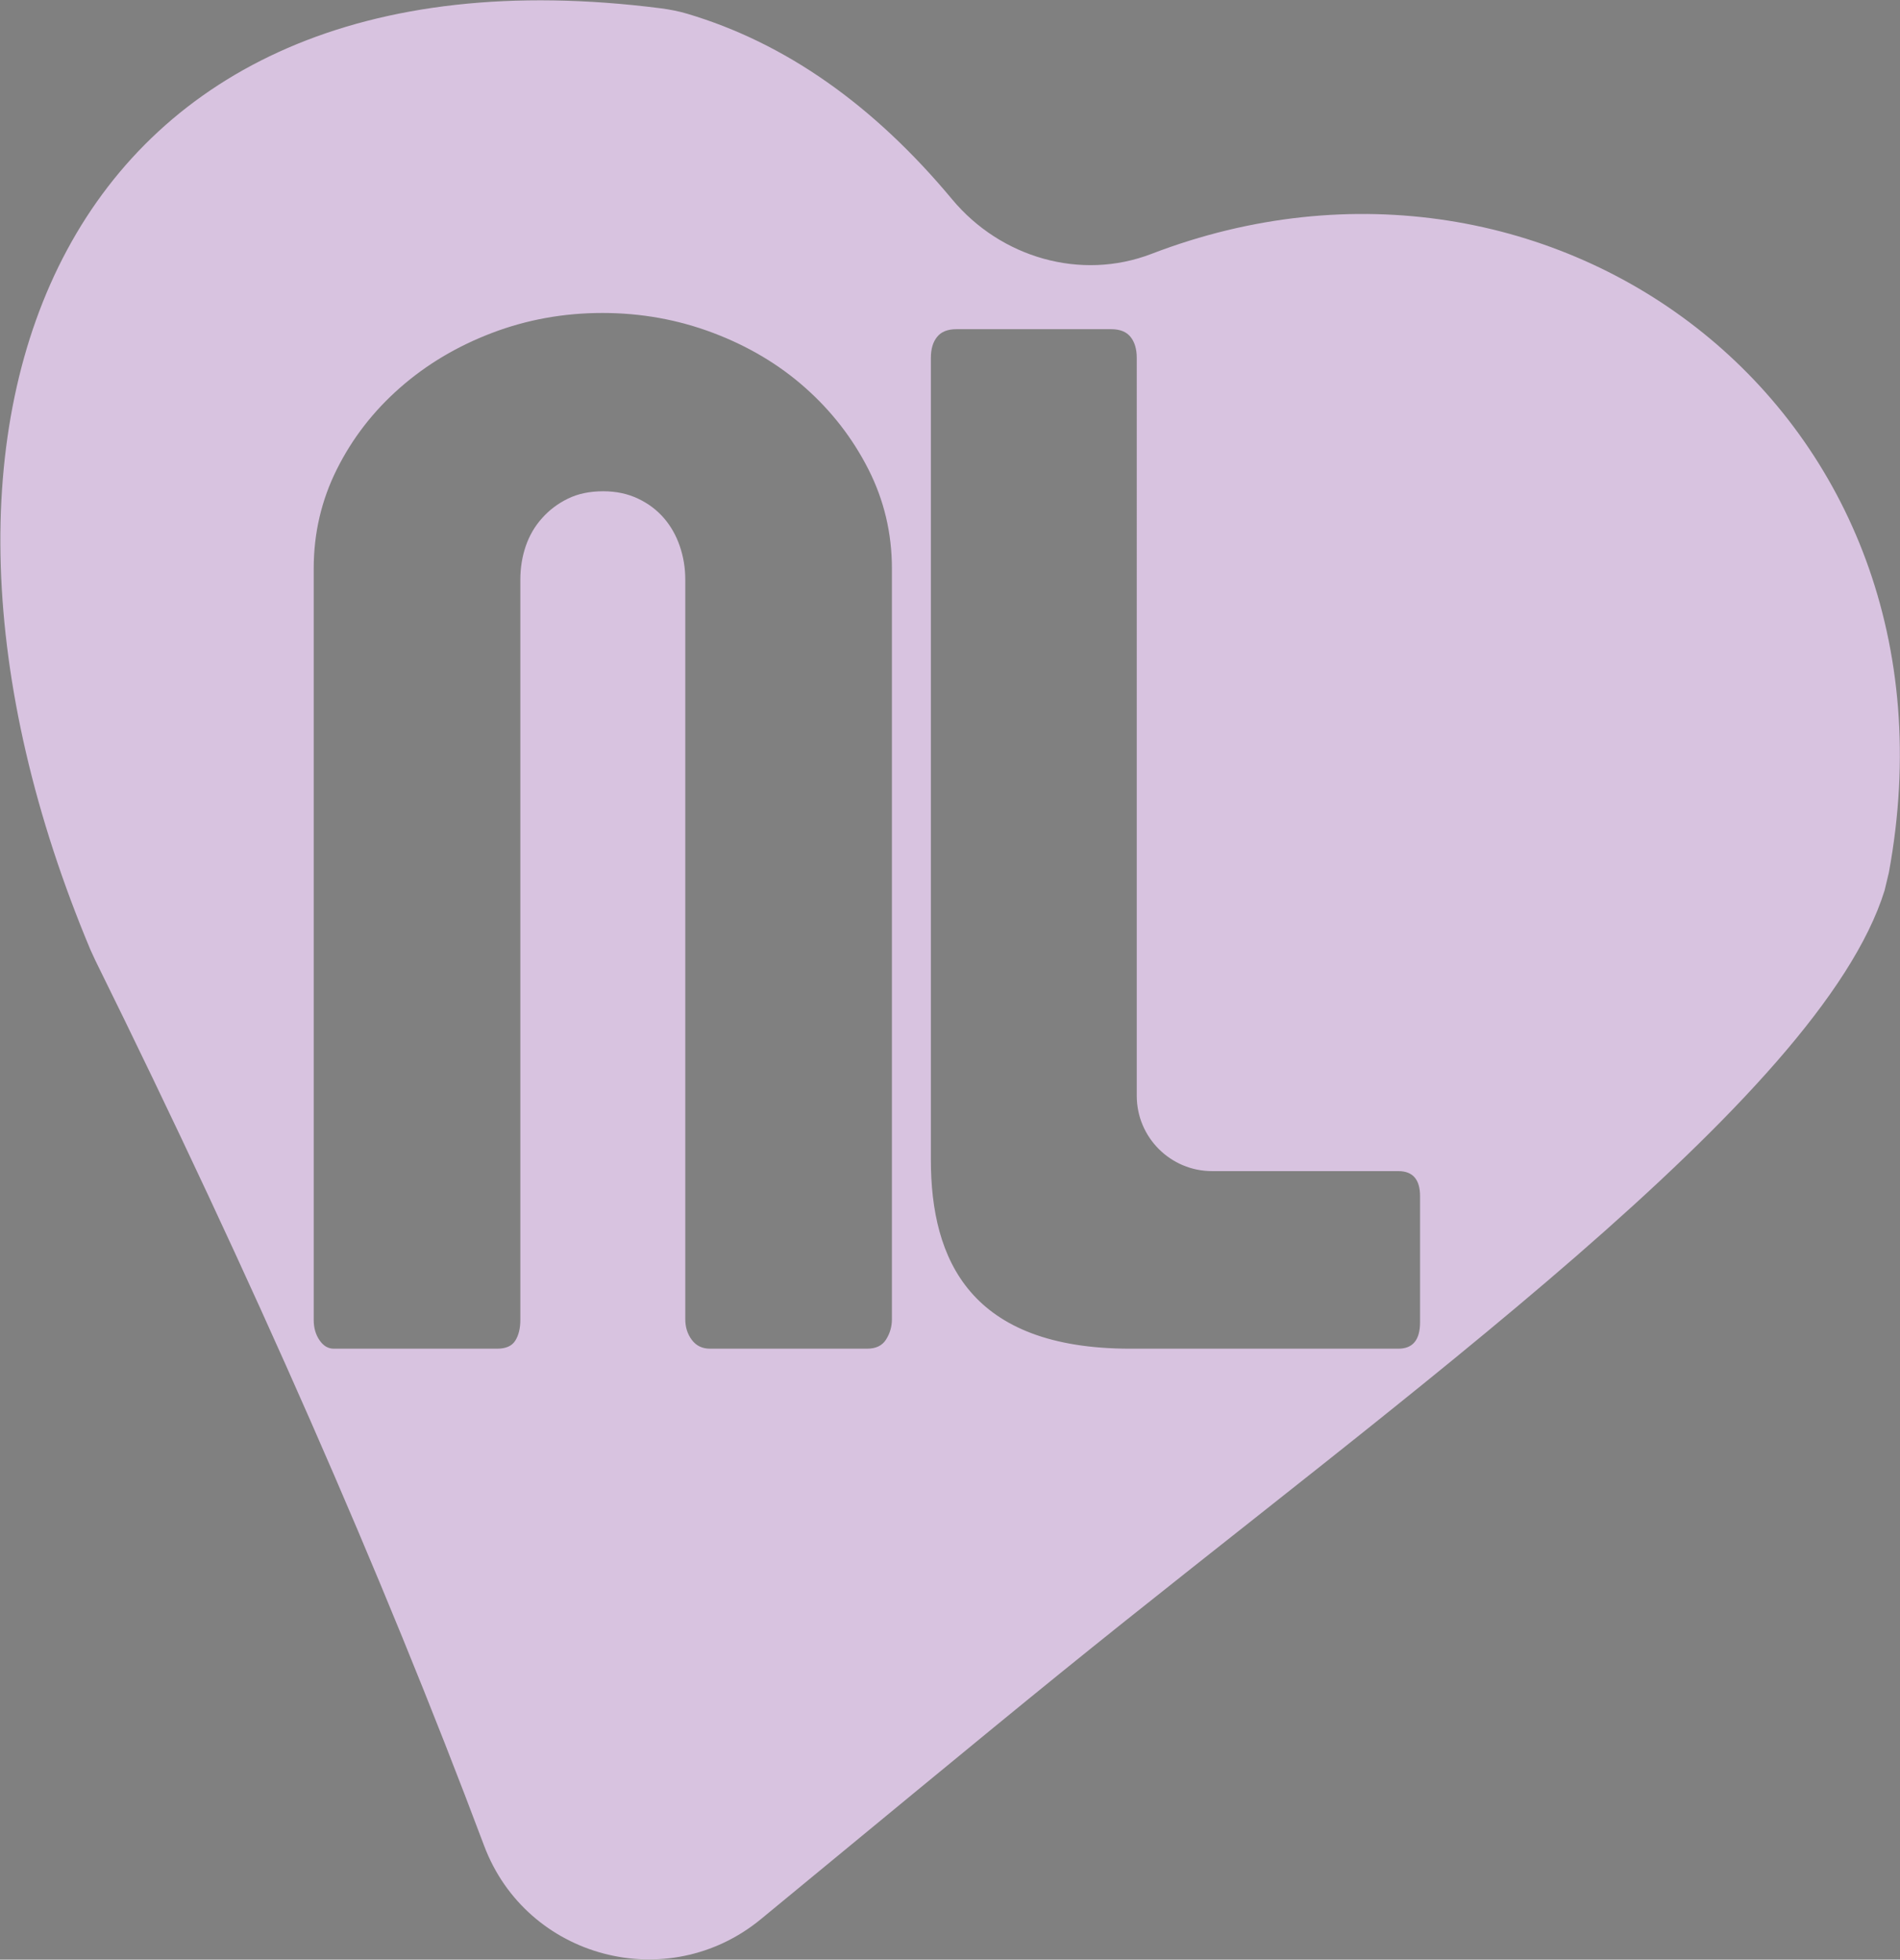<?xml version="1.0" encoding="UTF-8" standalone="no"?>
<!-- Created with Inkscape (http://www.inkscape.org/) -->
<svg xmlns:inkscape="http://www.inkscape.org/namespaces/inkscape" xmlns:sodipodi="http://sodipodi.sourceforge.net/DTD/sodipodi-0.dtd" xmlns:xlink="http://www.w3.org/1999/xlink" xmlns="http://www.w3.org/2000/svg" xmlns:svg="http://www.w3.org/2000/svg" version="1.1" id="svg1" width="54.802" height="56.523" viewBox="0 0 54.802 56.523" sodipodi:docname="nl-logo.svg" inkscape:version="1.3 (0e150ed6c4, 2023-07-21)">
  <rect x="0" y="0" width="54.802" height="56.523" fill="#808080" stroke="none"/>
  <defs id="defs1">
    <clipPath id="clipPath1">
      <path d="M 0,635.049 H 420.371 V 841.89 H 0 Z" transform="matrix(0.002,0,0,-0.004,0.002,3.424)" id="path1"></path>
    </clipPath>
    <clipPath id="clipPath2">
      <path d="M 176,635.049 H 595.276 V 841.89 H 176 Z" transform="matrix(0.002,0,0,-0.004,-0.418,3.424)" id="path2"></path>
    </clipPath>
    <clipPath id="clipPath3">
      <path d="M 65.01,223.908 H 296.222 V 401.456 H 65.01 Z" transform="matrix(-0.003,0,0,-0.004,0.751,1.812)" id="path3"></path>
    </clipPath>
    <clipPath id="clipPath4">
      <path d="m 264.486,168.62 h 330.79 v 232.289 h -330.79 z" transform="matrix(0.003,0,0,-0.004,-0.745,1.646)" id="path4"></path>
    </clipPath>
    <clipPath id="clipPath6">
      <path d="M 0,841.89 H 595.276 V 0 H 0 Z" transform="translate(27.719,-249.97)" id="path6"></path>
    </clipPath>
    <clipPath id="clipPath8">
      <path d="M 0,841.89 H 595.276 V 0 H 0 Z" transform="translate(27.52,-249.947)" id="path8"></path>
    </clipPath>
    <clipPath id="clipPath10">
      <path d="M 0,841.89 H 595.276 V 0 H 0 Z" transform="translate(-465.298,-29.062)" id="path10"></path>
    </clipPath>
    <clipPath id="clipPath12">
      <path d="M 0,841.89 H 595.276 V 0 H 0 Z" transform="translate(-485.095,-29.124)" id="path12"></path>
    </clipPath>
    <clipPath id="clipPath14">
      <path d="M 0,841.89 H 595.276 V 0 H 0 Z" transform="translate(-499.472,-38.697)" id="path14"></path>
    </clipPath>
    <clipPath id="clipPath16">
      <path d="M 0,841.89 H 595.276 V 0 H 0 Z" transform="translate(-519.828,-29.043)" id="path16"></path>
    </clipPath>
    <clipPath id="clipPath18">
      <path d="M 0,841.89 H 595.276 V 0 H 0 Z" transform="translate(-522.074,-50.422)" id="path18"></path>
    </clipPath>
    <clipPath id="clipPath20">
      <path d="M 0,841.89 H 595.276 V 0 H 0 Z" transform="translate(-541.06,-35.81)" id="path20"></path>
    </clipPath>
    <clipPath id="clipPath22">
      <path d="M 0,841.89 H 595.276 V 0 H 0 Z" transform="translate(-551.17,-33.25)" id="path22"></path>
    </clipPath>
    <clipPath id="clipPath24">
      <path d="M 0,841.89 H 595.276 V 0 H 0 Z" transform="translate(-559.772,-33.364)" id="path24"></path>
    </clipPath>
    <clipPath id="clipPath25">
      <path d="M -452.48,358.884 H -7.777 V -97.283 H -452.48 Z" transform="translate(183.012,-299.838)" id="path25"></path>
    </clipPath>
    <clipPath id="clipPath26">
      <path d="M -161.73,-5.669 H -768.344 V 847.559 H -161.73 Z" transform="matrix(1.333,0,0,-1.333,0,1122.52)" id="path26"></path>
    </clipPath>
    <clipPath id="clipPath27">
      <path d="M -437.226,745.117 H 7.477 V 288.951 H -437.226 Z" transform="translate(167.758,-686.072)" id="path27"></path>
    </clipPath>
    <clipPath id="clipPath28">
      <path d="M -161.73,-5.669 H -768.344 V 847.559 H -161.73 Z" transform="matrix(1.333,0,0,-1.333,0,1122.52)" id="path28"></path>
    </clipPath>
    <clipPath id="clipPath31">
      <path d="M 0,841.89 H 595.276 V 0 H 0 Z" transform="matrix(1.333,0,0,-1.333,0,1122.52)" id="path31"></path>
    </clipPath>
    <clipPath id="clipPath33">
      <path d="M 0,841.89 H 595.276 V 0 H 0 Z" id="path33"></path>
    </clipPath>
    <clipPath id="clipPath35">
      <path d="M 0,841.89 H 595.276 V 0 H 0 Z" transform="translate(-31.001,-31.519)" id="path35"></path>
    </clipPath>
    <clipPath id="clipPath37">
      <path d="M 0,841.89 H 595.276 V 0 H 0 Z" transform="translate(-33.233,-31.519)" id="path37"></path>
    </clipPath>
    <clipPath id="clipPath39">
      <path d="M 0,841.89 H 595.276 V 0 H 0 Z" transform="translate(-35.472,-31.519)" id="path39"></path>
    </clipPath>
    <clipPath id="clipPath41">
      <path d="M 0,841.89 H 595.276 V 0 H 0 Z" transform="translate(-34.345,-29.916)" id="path41"></path>
    </clipPath>
    <clipPath id="clipPath43">
      <path d="M 0,841.89 H 595.276 V 0 H 0 Z" transform="translate(-32.111,-29.916)" id="path43"></path>
    </clipPath>
    <clipPath id="clipPath45">
      <path d="M 0,841.89 H 595.276 V 0 H 0 Z" transform="translate(-36.589,-29.916)" id="path45"></path>
    </clipPath>
    <clipPath id="clipPath47">
      <path d="M 0,841.89 H 595.276 V 0 H 0 Z" transform="translate(-37.712,-31.519)" id="path47"></path>
    </clipPath>
    <clipPath id="clipPath49">
      <path d="M 0,841.89 H 595.276 V 0 H 0 Z" transform="translate(-49.162,-28.404)" id="path49"></path>
    </clipPath>
    <clipPath id="clipPath51">
      <path d="M 0,841.89 H 595.276 V 0 H 0 Z" transform="translate(-51.481,-28.103)" id="path51"></path>
    </clipPath>
    <clipPath id="clipPath53">
      <path d="M 0,841.89 H 595.276 V 0 H 0 Z" transform="translate(-64.352,-24.791)" id="path53"></path>
    </clipPath>
    <clipPath id="clipPath55">
      <path d="M 0,841.89 H 595.276 V 0 H 0 Z" transform="translate(-68.787,-32.526)" id="path55"></path>
    </clipPath>
    <clipPath id="clipPath57">
      <path d="M 0,841.89 H 595.276 V 0 H 0 Z" transform="translate(-79.288,-31.723)" id="path57"></path>
    </clipPath>
    <clipPath id="clipPath59">
      <path d="M 0,841.89 H 595.276 V 0 H 0 Z" transform="translate(-81.659,-27.491)" id="path59"></path>
    </clipPath>
    <clipPath id="clipPath61">
      <path d="M 0,841.89 H 595.276 V 0 H 0 Z" transform="translate(-88.931,-33.749)" id="path61"></path>
    </clipPath>
    <clipPath id="clipPath63">
      <path d="M 0,841.89 H 595.276 V 0 H 0 Z" id="path63"></path>
    </clipPath>
    <clipPath id="clipPath65">
      <path d="M 0,841.89 H 595.276 V 0 H 0 Z" id="path65"></path>
    </clipPath>
    <clipPath id="clipPath67">
      <path d="M 0,841.89 H 595.276 V 0 H 0 Z" id="path67"></path>
    </clipPath>
    <clipPath id="clipPath69">
      <path d="M 0,841.89 H 595.276 V 0 H 0 Z" id="path69"></path>
    </clipPath>
    <clipPath id="clipPath71">
      <path d="M 0,841.89 H 595.276 V 0 H 0 Z" id="path71"></path>
    </clipPath>
    <clipPath id="clipPath73">
      <path d="M 0,841.89 H 595.276 V 0 H 0 Z" transform="translate(27.719,-697.947)" id="path73"></path>
    </clipPath>
    <clipPath id="clipPath75">
      <path d="M 0,841.89 H 595.276 V 0 H 0 Z" transform="translate(27.52,-697.925)" id="path75"></path>
    </clipPath>
    <clipPath id="clipPath77">
      <path d="M 171.723,856.688 H 616.426 V 400.522 H 171.723 Z" transform="translate(-441.191,-797.642)" id="path77"></path>
    </clipPath>
    <clipPath id="clipPath78">
      <path d="M 600.945,-5.669 H -5.669 v 853.228 h 606.614 z" transform="matrix(1.333,0,0,-1.333,0,1122.52)" id="path78"></path>
    </clipPath>
    <clipPath id="clipPath79">
      <path d="M 186.977,553.159 H 631.68 V 96.993 H 186.977 Z" transform="translate(-456.445,-494.114)" id="path79"></path>
    </clipPath>
    <clipPath id="clipPath80">
      <path d="M 600.945,-5.669 H -5.669 v 853.228 h 606.614 z" transform="matrix(1.333,0,0,-1.333,0,1122.52)" id="path80"></path>
    </clipPath>
    <clipPath id="clipPath81">
      <path d="M -45.007,781.242 H 399.696 V 325.076 H -45.007 Z" transform="translate(-224.46,-722.197)" id="path81"></path>
    </clipPath>
    <clipPath id="clipPath82">
      <path d="M 600.945,-5.669 H -5.669 v 853.228 h 606.614 z" transform="matrix(1.333,0,0,-1.333,0,1122.52)" id="path82"></path>
    </clipPath>
    <clipPath id="clipPath83">
      <path d="M -30.94,420.945 H 413.762 V -35.221 H -30.94 Z" transform="translate(-238.528,-361.899)" id="path83"></path>
    </clipPath>
    <clipPath id="clipPath84">
      <path d="M 600.945,-5.669 H -5.669 v 853.228 h 606.614 z" transform="matrix(1.333,0,0,-1.333,0,1122.52)" id="path84"></path>
    </clipPath>
    <clipPath id="clipPath85">
      <path d="M 310.195,358.884 H 754.898 V -97.283 H 310.195 Z" transform="translate(-579.663,-299.838)" id="path85"></path>
    </clipPath>
    <clipPath id="clipPath86">
      <path d="M 600.945,-5.669 H -5.669 v 853.228 h 606.614 z" transform="matrix(1.333,0,0,-1.333,0,1122.52)" id="path86"></path>
    </clipPath>
    <clipPath id="clipPath87">
      <path d="M 286.621,1066.45 H 731.324 V 610.286 H 286.621 Z" transform="translate(-556.088,-1007.408)" id="path87"></path>
    </clipPath>
    <clipPath id="clipPath88">
      <path d="M 600.945,-5.669 H -5.669 v 853.228 h 606.614 z" transform="matrix(1.333,0,0,-1.333,0,1122.52)" id="path88"></path>
    </clipPath>
    <clipPath id="clipPath89">
      <path d="M 325.449,745.117 H 770.152 V 288.951 H 325.449 Z" transform="translate(-594.917,-686.072)" id="path89"></path>
    </clipPath>
    <clipPath id="clipPath90">
      <path d="M 600.945,-5.669 H -5.669 v 853.228 h 606.614 z" transform="matrix(1.333,0,0,-1.333,0,1122.52)" id="path90"></path>
    </clipPath>
    <clipPath id="clipPath91">
      <path d="M -292.12,692.635 H 152.583 V 236.468 H -292.12 Z" transform="translate(22.652,-633.589)" id="path91"></path>
    </clipPath>
    <clipPath id="clipPath92">
      <path d="M 600.945,-5.669 H -5.669 v 853.228 h 606.614 z" transform="matrix(1.333,0,0,-1.333,0,1122.52)" id="path92"></path>
    </clipPath>
    <clipPath id="clipPath93">
      <path d="M -91.169,1108.72 H 353.534 V 652.557 H -91.169 Z" transform="translate(-178.299,-1049.679)" id="path93"></path>
    </clipPath>
    <clipPath id="clipPath94">
      <path d="M 600.945,-5.669 H -5.669 v 853.228 h 606.614 z" transform="matrix(1.333,0,0,-1.333,0,1122.52)" id="path94"></path>
    </clipPath>
    <clipPath id="clipPath95">
      <path d="M -35.374,212.695 H 409.329 V -243.471 H -35.374 Z" transform="translate(-234.094,-153.65)" id="path95"></path>
    </clipPath>
    <clipPath id="clipPath96">
      <path d="M 600.945,-5.669 H -5.669 v 853.228 h 606.614 z" transform="matrix(1.333,0,0,-1.333,0,1122.52)" id="path96"></path>
    </clipPath>
    <clipPath id="clipPath107">
      <path d="M 0,841.89 H 595.276 V 0 H 0 Z" transform="matrix(1.333,0,0,-1.333,0,1122.52)" id="path107"></path>
    </clipPath>
    <clipPath id="clipPath108">
      <path d="M 483.41,692.635 H 928.112 V 236.468 H 483.41 Z" transform="translate(-752.877,-633.589)" id="path108"></path>
    </clipPath>
    <clipPath id="clipPath109">
      <path d="M 1376.474,-5.669 H 769.86 v 853.228 h 606.614 z" transform="matrix(1.333,0,0,-1.333,0,1122.52)" id="path109"></path>
    </clipPath>
    <clipPath id="clipPath111">
      <path d="M 0,841.89 H 595.276 V 0 H 0 Z" transform="matrix(1.333,0,0,-1.333,0,1122.52)" id="path111"></path>
    </clipPath>
    <clipPath id="clipPath117">
      <path d="M 0,841.89 H 595.276 V 0 H 0 Z" transform="translate(-162.579,-524.541)" id="path117"></path>
    </clipPath>
  </defs>
  <g id="g1" inkscape:groupmode="layer" inkscape:label="2" transform="translate(-579.439,-1045.634)">
    <path id="path9" d="m 0,0 c 0,-0.383 -0.156,-0.574 -0.469,-0.574 h -5.803 c -3.457,0 -4.313,1.915 -4.313,4.088 v 17.35 c 0,0.192 0.044,0.343 0.134,0.454 0.089,0.113 0.228,0.168 0.419,0.168 h 3.349 c 0.19,0 0.329,-0.055 0.419,-0.168 0.089,-0.111 0.134,-0.262 0.134,-0.454 V 4.898 c 0,-0.901 0.731,-1.63 1.631,-1.63 h 4.03 C -0.156,3.268 0,3.086 0,2.726 Z m -11.428,0.063 c 0,-0.159 -0.042,-0.305 -0.126,-0.438 -0.083,-0.133 -0.22,-0.199 -0.41,-0.199 h -3.4 c -0.167,0 -0.299,0.063 -0.394,0.191 -0.095,0.127 -0.141,0.277 -0.141,0.446 v 16.003 c 0,0.255 -0.04,0.497 -0.119,0.726 -0.078,0.229 -0.192,0.431 -0.342,0.605 -0.152,0.176 -0.338,0.317 -0.562,0.423 -0.224,0.106 -0.474,0.159 -0.753,0.159 -0.291,0 -0.545,-0.053 -0.762,-0.159 -0.218,-0.106 -0.405,-0.247 -0.561,-0.423 -0.157,-0.174 -0.274,-0.376 -0.353,-0.605 -0.078,-0.229 -0.117,-0.471 -0.117,-0.726 V 0.048 c 0,-0.182 -0.036,-0.33 -0.108,-0.446 -0.073,-0.118 -0.204,-0.176 -0.394,-0.176 h -3.534 c -0.123,0 -0.226,0.06 -0.309,0.183 -0.084,0.122 -0.126,0.268 -0.126,0.439 v 16.258 c 0,0.765 0.167,1.482 0.502,2.151 0.335,0.67 0.79,1.257 1.365,1.762 0.575,0.505 1.239,0.9 1.993,1.187 0.754,0.287 1.55,0.431 2.387,0.431 0.838,0 1.635,-0.144 2.395,-0.431 0.759,-0.287 1.424,-0.682 1.993,-1.187 0.57,-0.505 1.025,-1.092 1.366,-1.762 0.34,-0.669 0.51,-1.386 0.51,-2.151 z m 5.615,23.052 c -1.532,-0.588 -3.264,-0.079 -4.313,1.182 -1.705,2.048 -3.616,3.387 -5.732,4.015 -0.185,0.055 -0.377,0.092 -0.568,0.117 -12.947,1.655 -17.199,-8.798 -12.344,-20.372 0.036,-0.077 0.071,-0.154 0.106,-0.23 3.395,-6.88 6.199,-13.264 8.412,-19.155 0.918,-2.443 3.975,-3.248 5.989,-1.59 2.172,1.787 4.723,3.9 6.48,5.324 7.409,6.006 16.434,12.428 17.834,16.934 0.031,0.13 0.061,0.259 0.093,0.389 1.833,9.948 -7.246,16.734 -15.957,13.386" style="fill:#d8c3e0;fill-opacity:1;fill-rule:nonzero;stroke:none" transform="matrix(1.333,0,0,-1.333,620.398,1083.77)" clip-path="url(#clipPath10)"></path>
    <g opacity="0.23" id="g31" clip-path="url(#clipPath31)">
      <g opacity="0.4" clip-path="url(#clipPath26)" id="g29">
        <path d="m 0,0 c -16.561,-6.33 -35.304,-0.845 -46.655,12.716 -18.451,22.042 -39.126,36.444 -62.025,43.205 -1.997,0.59 -4.074,0.997 -6.14,1.259 -140.083,17.809 -186.093,-94.669 -133.555,-219.221 0.376,-0.817 0.759,-1.648 1.135,-2.465 36.743,-74.031 67.084,-142.741 91.025,-206.124 9.93,-26.288 42.999,-34.956 64.8,-17.111 23.497,19.233 51.104,41.975 70.11,57.297 80.161,64.624 177.815,133.73 192.96,182.218 0.334,1.392 0.669,2.786 1.003,4.177 C 192.493,-37.001 94.264,36.029 0,0" style="fill:#ffffff icc-color(sRGB-IEC61966-2, 0.1, 1, 1, 1);fill-opacity:1;fill-rule:nonzero;stroke:none" transform="matrix(1.333,0,0,-1.333,-244.017,722.736)" clip-path="url(#clipPath25)" id="path29"></path>
      </g>
      <g opacity="0.4" clip-path="url(#clipPath28)" id="g30">
        <path d="m 0,0 c -16.561,-6.33 -35.303,-0.845 -46.654,12.715 -18.452,22.042 -39.126,36.444 -62.026,43.206 -1.996,0.59 -4.074,0.996 -6.14,1.259 -140.083,17.808 -186.093,-94.67 -133.554,-219.221 0.375,-0.817 0.758,-1.648 1.134,-2.465 36.744,-74.031 67.084,-142.741 91.025,-206.125 9.93,-26.288 42.999,-34.955 64.8,-17.11 23.497,19.233 51.104,41.975 70.11,57.297 80.161,64.624 177.816,133.729 192.96,182.218 0.334,1.392 0.669,2.785 1.004,4.177 C 192.493,-37.001 94.264,36.028 0,0" style="fill:#94282f icc-color(sRGB-IEC61966-2, 0.1, 0.579, 0.156, 0.183);fill-opacity:1;fill-rule:nonzero;stroke:none" transform="matrix(1.333,0,0,-1.333,-223.678,207.757)" clip-path="url(#clipPath27)" id="path30"></path>
      </g>
    </g>
    <g opacity="0.23" id="g111" clip-path="url(#clipPath111)">
      <g opacity="0.4" clip-path="url(#clipPath109)" id="g110">
        <path d="m 0,0 c -16.562,-6.33 -35.304,-0.845 -46.655,12.716 -18.452,22.042 -39.126,36.444 -62.025,43.206 -1.997,0.59 -4.074,0.996 -6.14,1.259 -140.083,17.808 -186.094,-94.67 -133.555,-219.222 0.376,-0.816 0.759,-1.648 1.134,-2.465 36.744,-74.031 67.084,-142.74 91.026,-206.124 9.93,-26.288 42.998,-34.956 64.799,-17.111 23.497,19.233 51.105,41.975 70.111,57.297 80.161,64.625 177.815,133.73 192.959,182.218 0.335,1.393 0.67,2.786 1.004,4.177 C 192.492,-37 94.264,36.029 0,0" style="fill:#94282f icc-color(sRGB-IEC61966-2, 0.1, 0.579, 0.156, 0.183);fill-opacity:1;fill-rule:nonzero;stroke:none" transform="matrix(1.333,0,0,-1.333,1003.836,277.734)" clip-path="url(#clipPath108)" id="path110"></path>
      </g>
    </g>
  </g>
</svg>
